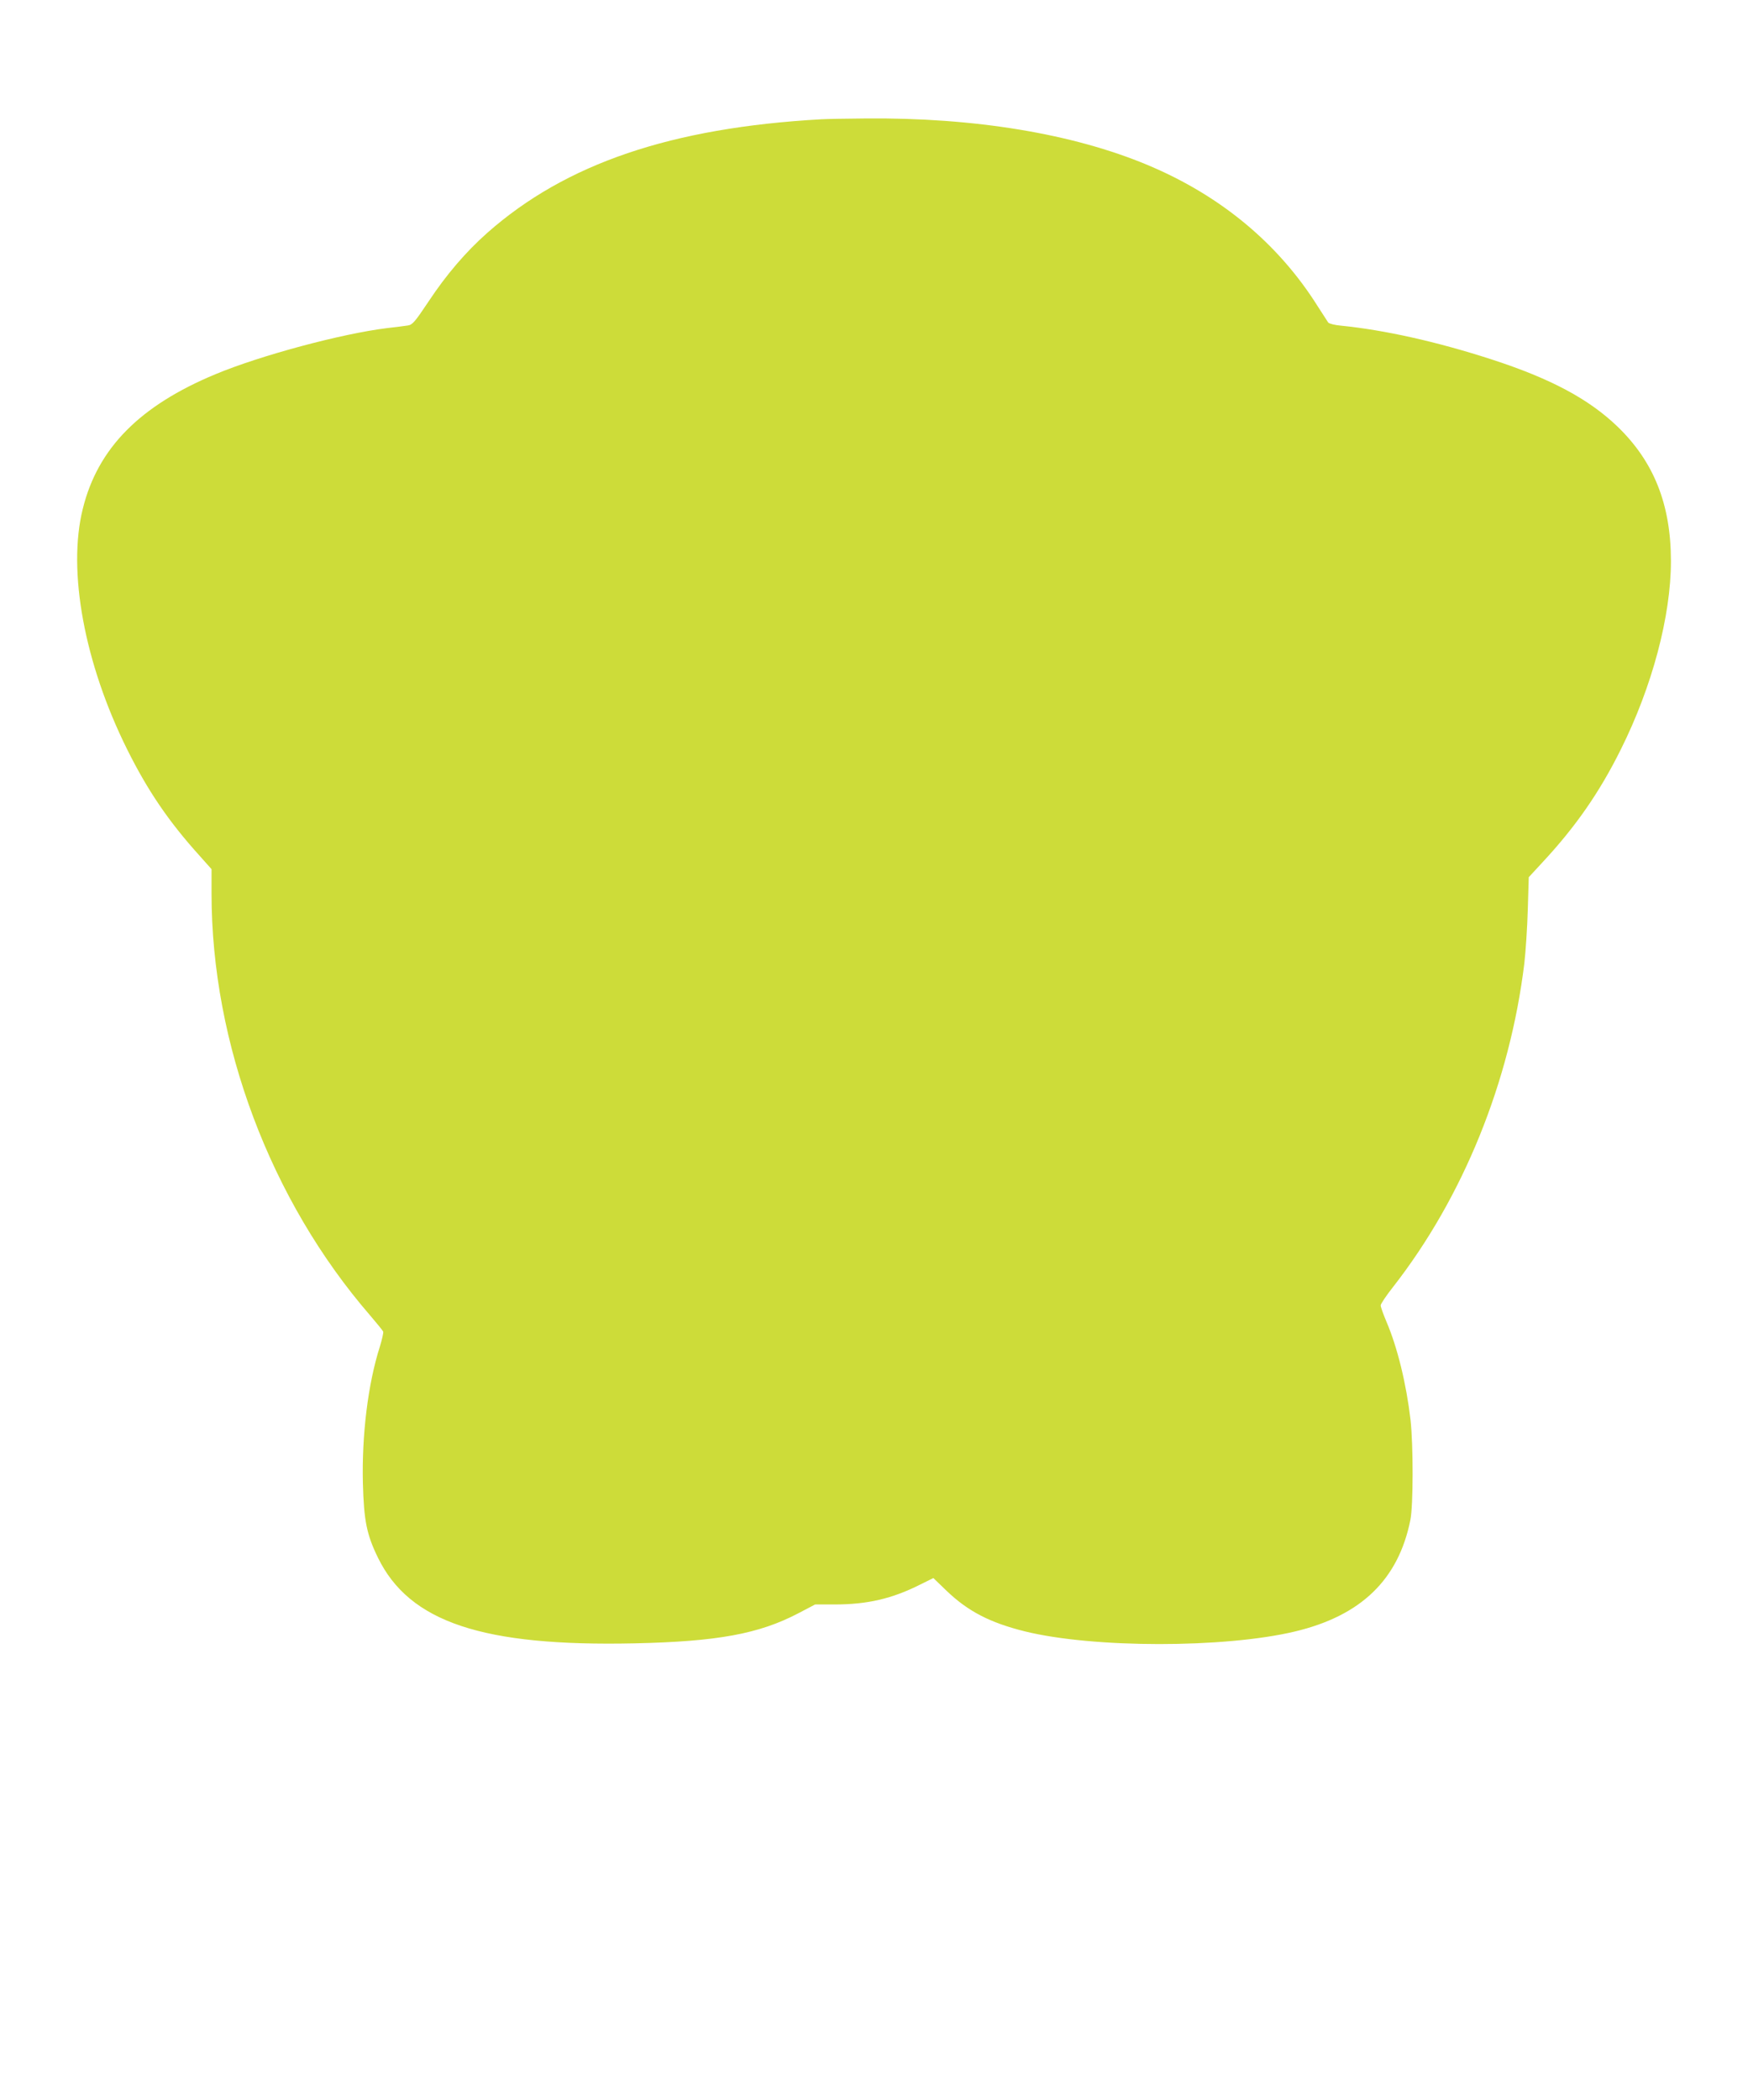 <?xml version="1.0" standalone="no"?>
<!DOCTYPE svg PUBLIC "-//W3C//DTD SVG 20010904//EN"
 "http://www.w3.org/TR/2001/REC-SVG-20010904/DTD/svg10.dtd">
<svg version="1.0" xmlns="http://www.w3.org/2000/svg"
 width="1066pt" height="1280pt" viewBox="0 0 1066 1280"
 preserveAspectRatio="xMidYMid meet">
<g transform="translate(0,1280) scale(0.1,-0.1)"
fill="#cddc39" stroke="none">
<path d="M5010 12073 c-916 -51 -1560 -270 -2038 -692 -132 -117 -250 -255
-358 -418 -84 -126 -99 -143 -127 -147 -18 -3 -75 -10 -127 -16 -277 -34 -773
-167 -1046 -281 -462 -192 -718 -451 -809 -820 -95 -379 10 -944 271 -1468
124 -249 252 -438 441 -647 l73 -82 0 -149 c0 -913 359 -1869 967 -2571 41
-48 77 -92 80 -99 2 -6 -7 -48 -21 -93 -72 -226 -110 -537 -103 -830 6 -229
23 -314 92 -455 192 -393 638 -542 1565 -522 506 11 759 58 998 183 l103 54
118 0 c200 0 352 35 524 122 l79 39 82 -79 c130 -124 263 -193 476 -246 418
-103 1217 -103 1646 -1 404 96 632 316 705 680 18 89 18 456 1 610 -26 222
-80 442 -147 599 -19 45 -35 89 -35 99 0 9 34 60 76 113 427 547 712 1250 800
1972 8 70 18 217 21 326 l6 199 84 91 c202 217 348 427 477 687 192 384 306
814 306 1149 0 345 -104 606 -326 820 -176 169 -409 293 -770 410 -334 108
-649 178 -916 205 -37 3 -72 12 -78 19 -5 8 -34 52 -64 99 -240 382 -591 674
-1037 861 -456 191 -1055 290 -1719 284 -118 -1 -240 -3 -270 -5z"/>
</g>
</svg>
